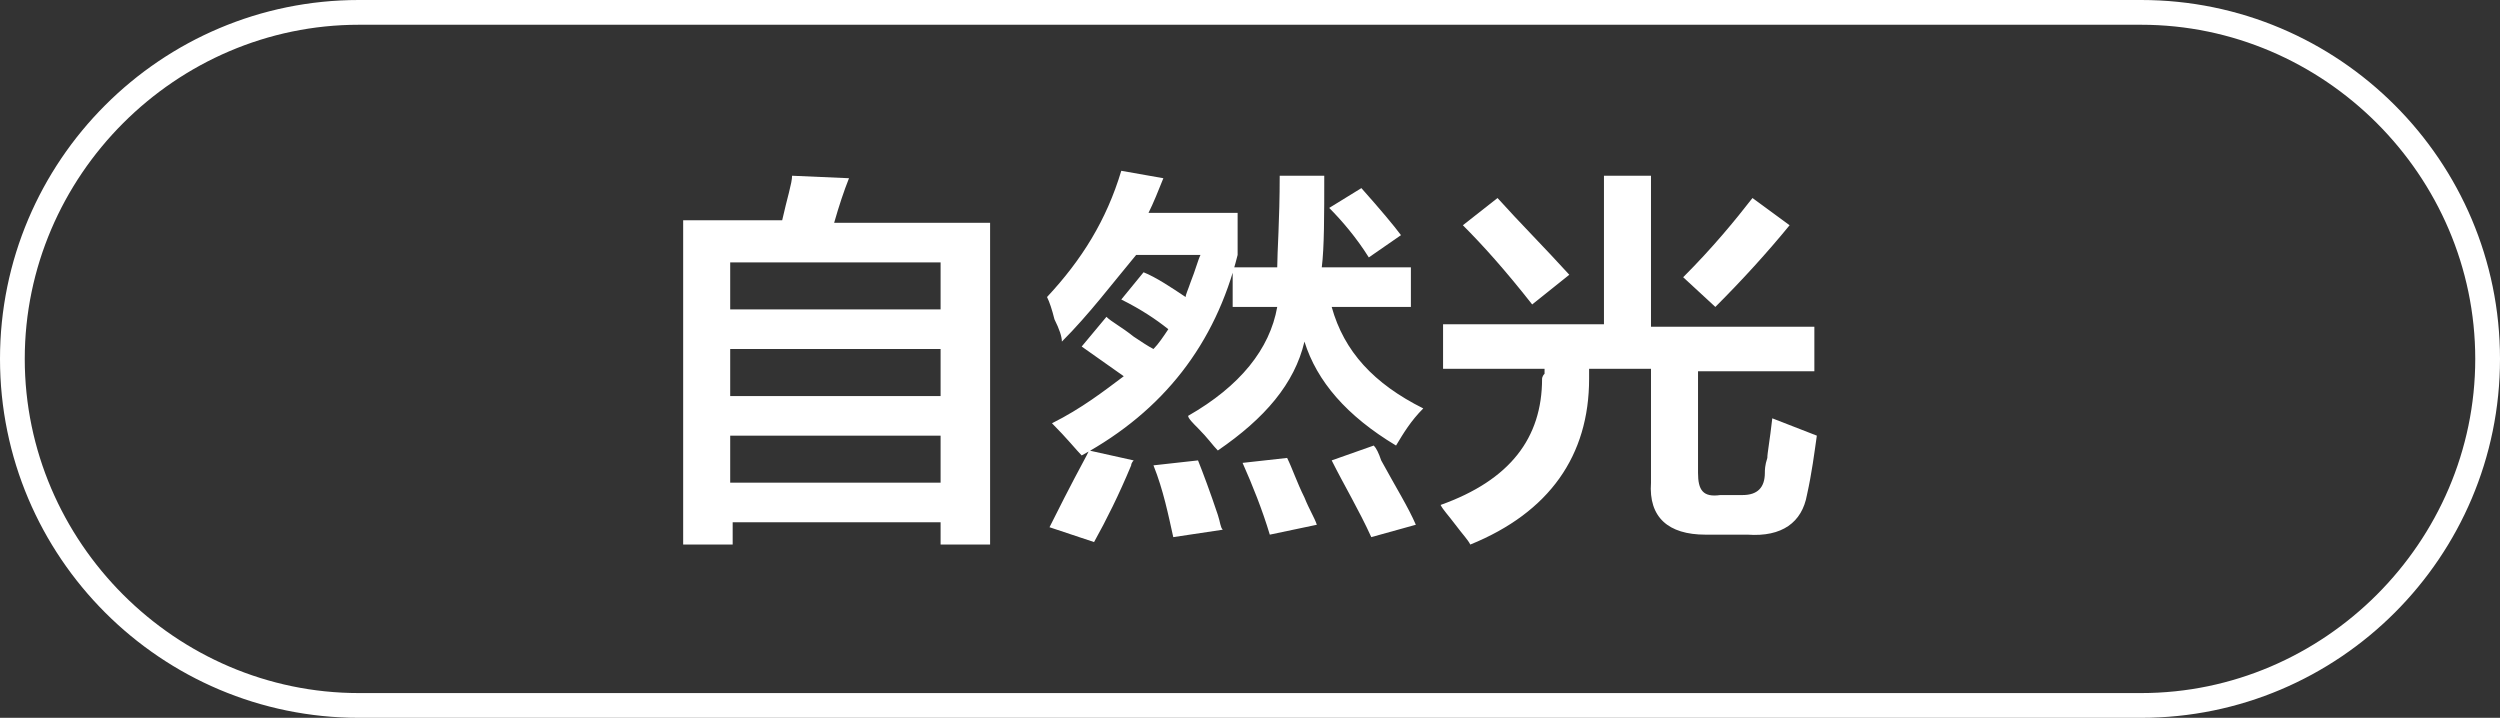 <?xml version="1.0" encoding="utf-8"?>
<!-- Generator: Adobe Illustrator 26.0.0, SVG Export Plug-In . SVG Version: 6.00 Build 0)  -->
<svg version="1.1" id="图层_1" xmlns="http://www.w3.org/2000/svg" xmlns:xlink="http://www.w3.org/1999/xlink" x="0px" y="0px"
	 width="101px" height="29px" viewBox="0 0 101 29" style="enable-background:new 0 0 101 29;" xml:space="preserve">
<rect x="0" y="0" width="101" height="29" fill="#333333" stroke="none"/>
<style type="text/css">
	.st0{enable-background:new    ;}
	.st1{fill:#FFFFFF;}
</style>
<g class="st0">
	<path class="st1" d="M27.6,22V8.9h4C31.8,8,32,7.4,32,7.1l2.3,0.1c-0.2,0.5-0.4,1.1-0.6,1.8H40V22h-2v-0.9h-8.4V22H27.6z
		 M29.5,10.6v1.9H38v-1.9H29.5z M29.5,14.1V16H38v-1.9H29.5z M29.5,17.6v1.9H38v-1.9H29.5z"/>
	<path class="st1" d="M42.9,13.8c0-0.2-0.1-0.5-0.3-0.9c-0.1-0.4-0.2-0.7-0.3-0.9c1.4-1.5,2.4-3.1,3-5.1L47,7.2
		c-0.2,0.5-0.4,1-0.6,1.4H50v1.7c-0.9,3.6-3,6.3-6.3,8.1c-0.2-0.2-0.6-0.7-1.2-1.3c1.2-0.6,2.1-1.3,2.9-1.9l-1.7-1.2l1-1.2
		c0.2,0.2,0.6,0.4,1.1,0.8c0.3,0.2,0.6,0.4,0.8,0.5c0.2-0.2,0.4-0.5,0.6-0.8c-0.5-0.4-1.1-0.8-1.9-1.2l0.9-1.1
		c0.5,0.2,1.1,0.6,1.7,1c0-0.1,0.1-0.3,0.2-0.6c0.2-0.5,0.3-0.9,0.4-1.1h-2.6C44.9,11.5,44,12.7,42.9,13.8z M44.2,21.9l-1.8-0.6
		c0.3-0.6,0.8-1.6,1.5-2.9c-0.5,1-0.5,1,0.1-0.2l1.8,0.4c0,0-0.1,0.1-0.1,0.2C45.2,20,44.7,21,44.2,21.9z M47.4,21.7
		c-0.2-0.9-0.4-1.9-0.8-2.9l1.8-0.2c0.2,0.5,0.5,1.3,0.8,2.2c0.1,0.3,0.1,0.5,0.2,0.6L47.4,21.7z M49.8,12.4v-1.6h1.8
		c0-0.6,0.1-1.9,0.1-3.7h1.8c0,1.6,0,2.9-0.1,3.7H57v1.6h-3.2c0.5,1.8,1.7,3.1,3.7,4.1c-0.5,0.5-0.8,1-1.1,1.5
		c-2-1.2-3.2-2.6-3.7-4.2c-0.4,1.7-1.6,3.1-3.5,4.4c-0.2-0.2-0.4-0.5-0.8-0.9c-0.2-0.2-0.4-0.4-0.4-0.5c2.1-1.2,3.3-2.7,3.6-4.4
		H49.8z M51.3,21.6c-0.3-1-0.7-2-1.1-2.9l1.8-0.2c0.2,0.4,0.4,1,0.7,1.6c0.2,0.5,0.4,0.8,0.5,1.1L51.3,21.6z M55.3,10.4
		c-0.5-0.8-1.1-1.5-1.6-2L55,7.6c0.8,0.9,1.3,1.5,1.6,1.9L55.3,10.4z M55.4,21.7c-0.5-1.1-1.1-2.1-1.6-3.1l1.7-0.6
		c0.1,0.1,0.2,0.3,0.3,0.6c0.6,1.1,1.1,1.9,1.4,2.6L55.4,21.7z"/>
	<path class="st1" d="M58.3,14.9v-1.8h6.5V7.1h1.9v6.1h6.6v1.8h-4.7v4.1c0,0.7,0.2,1,0.9,0.9h0.9c0.6,0,0.9-0.3,0.9-0.9
		c0-0.1,0-0.3,0.1-0.6c0-0.2,0.1-0.7,0.2-1.6l1.8,0.7c-0.1,0.7-0.2,1.5-0.4,2.4c-0.2,1.1-1,1.7-2.4,1.6h-1.7c-1.5,0-2.3-0.7-2.2-2.1
		v-4.6h-2.5c0,0.1,0,0.2,0,0.4c0,3.1-1.6,5.4-4.8,6.7c-0.1-0.2-0.3-0.4-0.6-0.8c-0.3-0.4-0.5-0.6-0.6-0.8c2.8-1,4.1-2.7,4.1-5.1
		c0,0,0-0.1,0.1-0.2c0-0.1,0-0.1,0-0.2H58.3z M61.9,12.3c-1.1-1.4-2-2.4-2.8-3.2L60.5,8c0.9,1,1.9,2,2.9,3.1L61.9,12.3z M69.3,12.4
		L68,11.2c1.2-1.2,2.1-2.3,2.8-3.2l1.5,1.1C71.4,10.2,70.4,11.3,69.3,12.4z"/>
</g>
<g>
	<path class="st1" d="M86.5,29h-72C6.5,29,0,22.5,0,14.5S6.5,0,14.5,0h72c8,0,14.5,6.5,14.5,14.5S94.5,29,86.5,29z M14.5,1
		C7.1,1,1,7.1,1,14.5S7.1,28,14.5,28h72c7.4,0,13.5-6.1,13.5-13.5S93.9,1,86.5,1H14.5z"/>
</g>
</svg>
